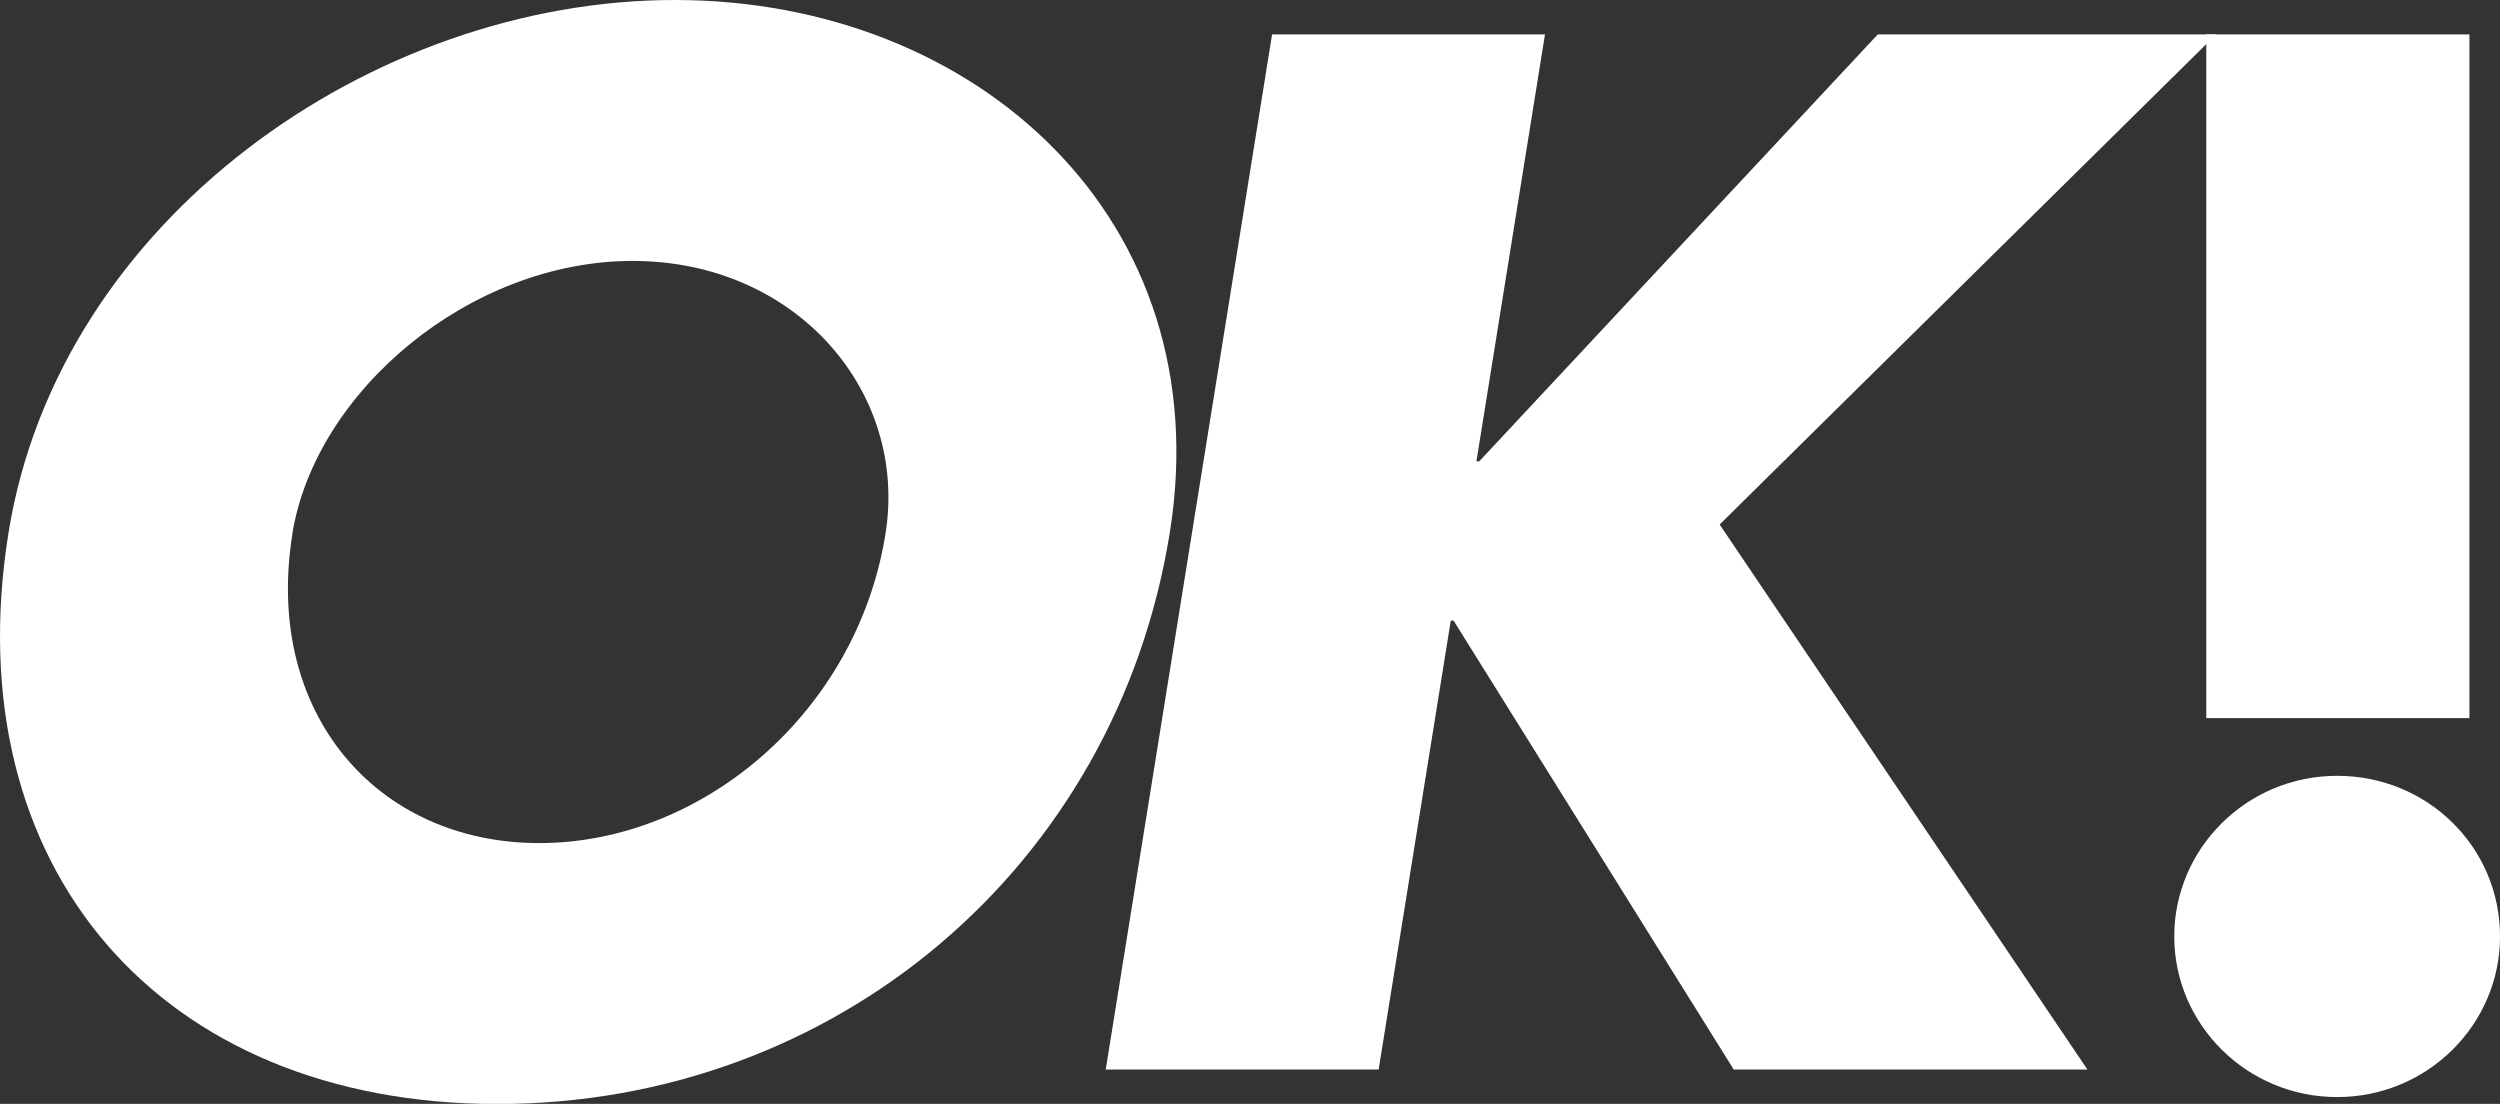 <svg fill="none" viewBox="0 0 154 68" height="68" width="154" xmlns="http://www.w3.org/2000/svg"><rect x="0" y="0" width="154" height="68" fill="#333333" stroke="none"/><g clip-path="url(#clip0_2898_10317)"><path fill="white" d="M72.058 32.819C68.746 53.458 51.397 68.007 30.64 68.007C9.882 68.007 -2.788 53.451 0.524 32.819C3.623 13.535 22.952 0 41.563 0C60.175 0 75.157 13.535 72.058 32.819ZM18.011 32.901C16.244 43.898 23.186 51.934 33.22 51.934C43.254 51.934 52.778 43.898 54.544 32.901C55.959 24.102 49.017 16.073 38.976 16.073C28.935 16.073 19.419 24.109 18.004 32.901H18.011Z"></path><path fill="white" d="M115.674 2.117H136.515L105.93 32.31L128.586 65.885H106.8L89.54 38.23H89.368L84.924 65.885H68.113L78.361 2.117H95.172L90.948 28.418H91.121L115.674 2.117Z"></path><path fill="white" d="M154.001 57.685C154.001 63.102 149.543 67.579 143.967 67.579C138.392 67.579 133.934 63.095 133.934 57.685C133.934 52.275 138.392 47.791 143.967 47.791C149.543 47.791 154.001 52.187 154.001 57.685ZM135.907 2.117H152.117V44.239H135.907V2.117Z"></path></g><defs><clipPath id="clip0_2898_10317"><rect fill="white" height="68" width="154"></rect></clipPath></defs></svg>